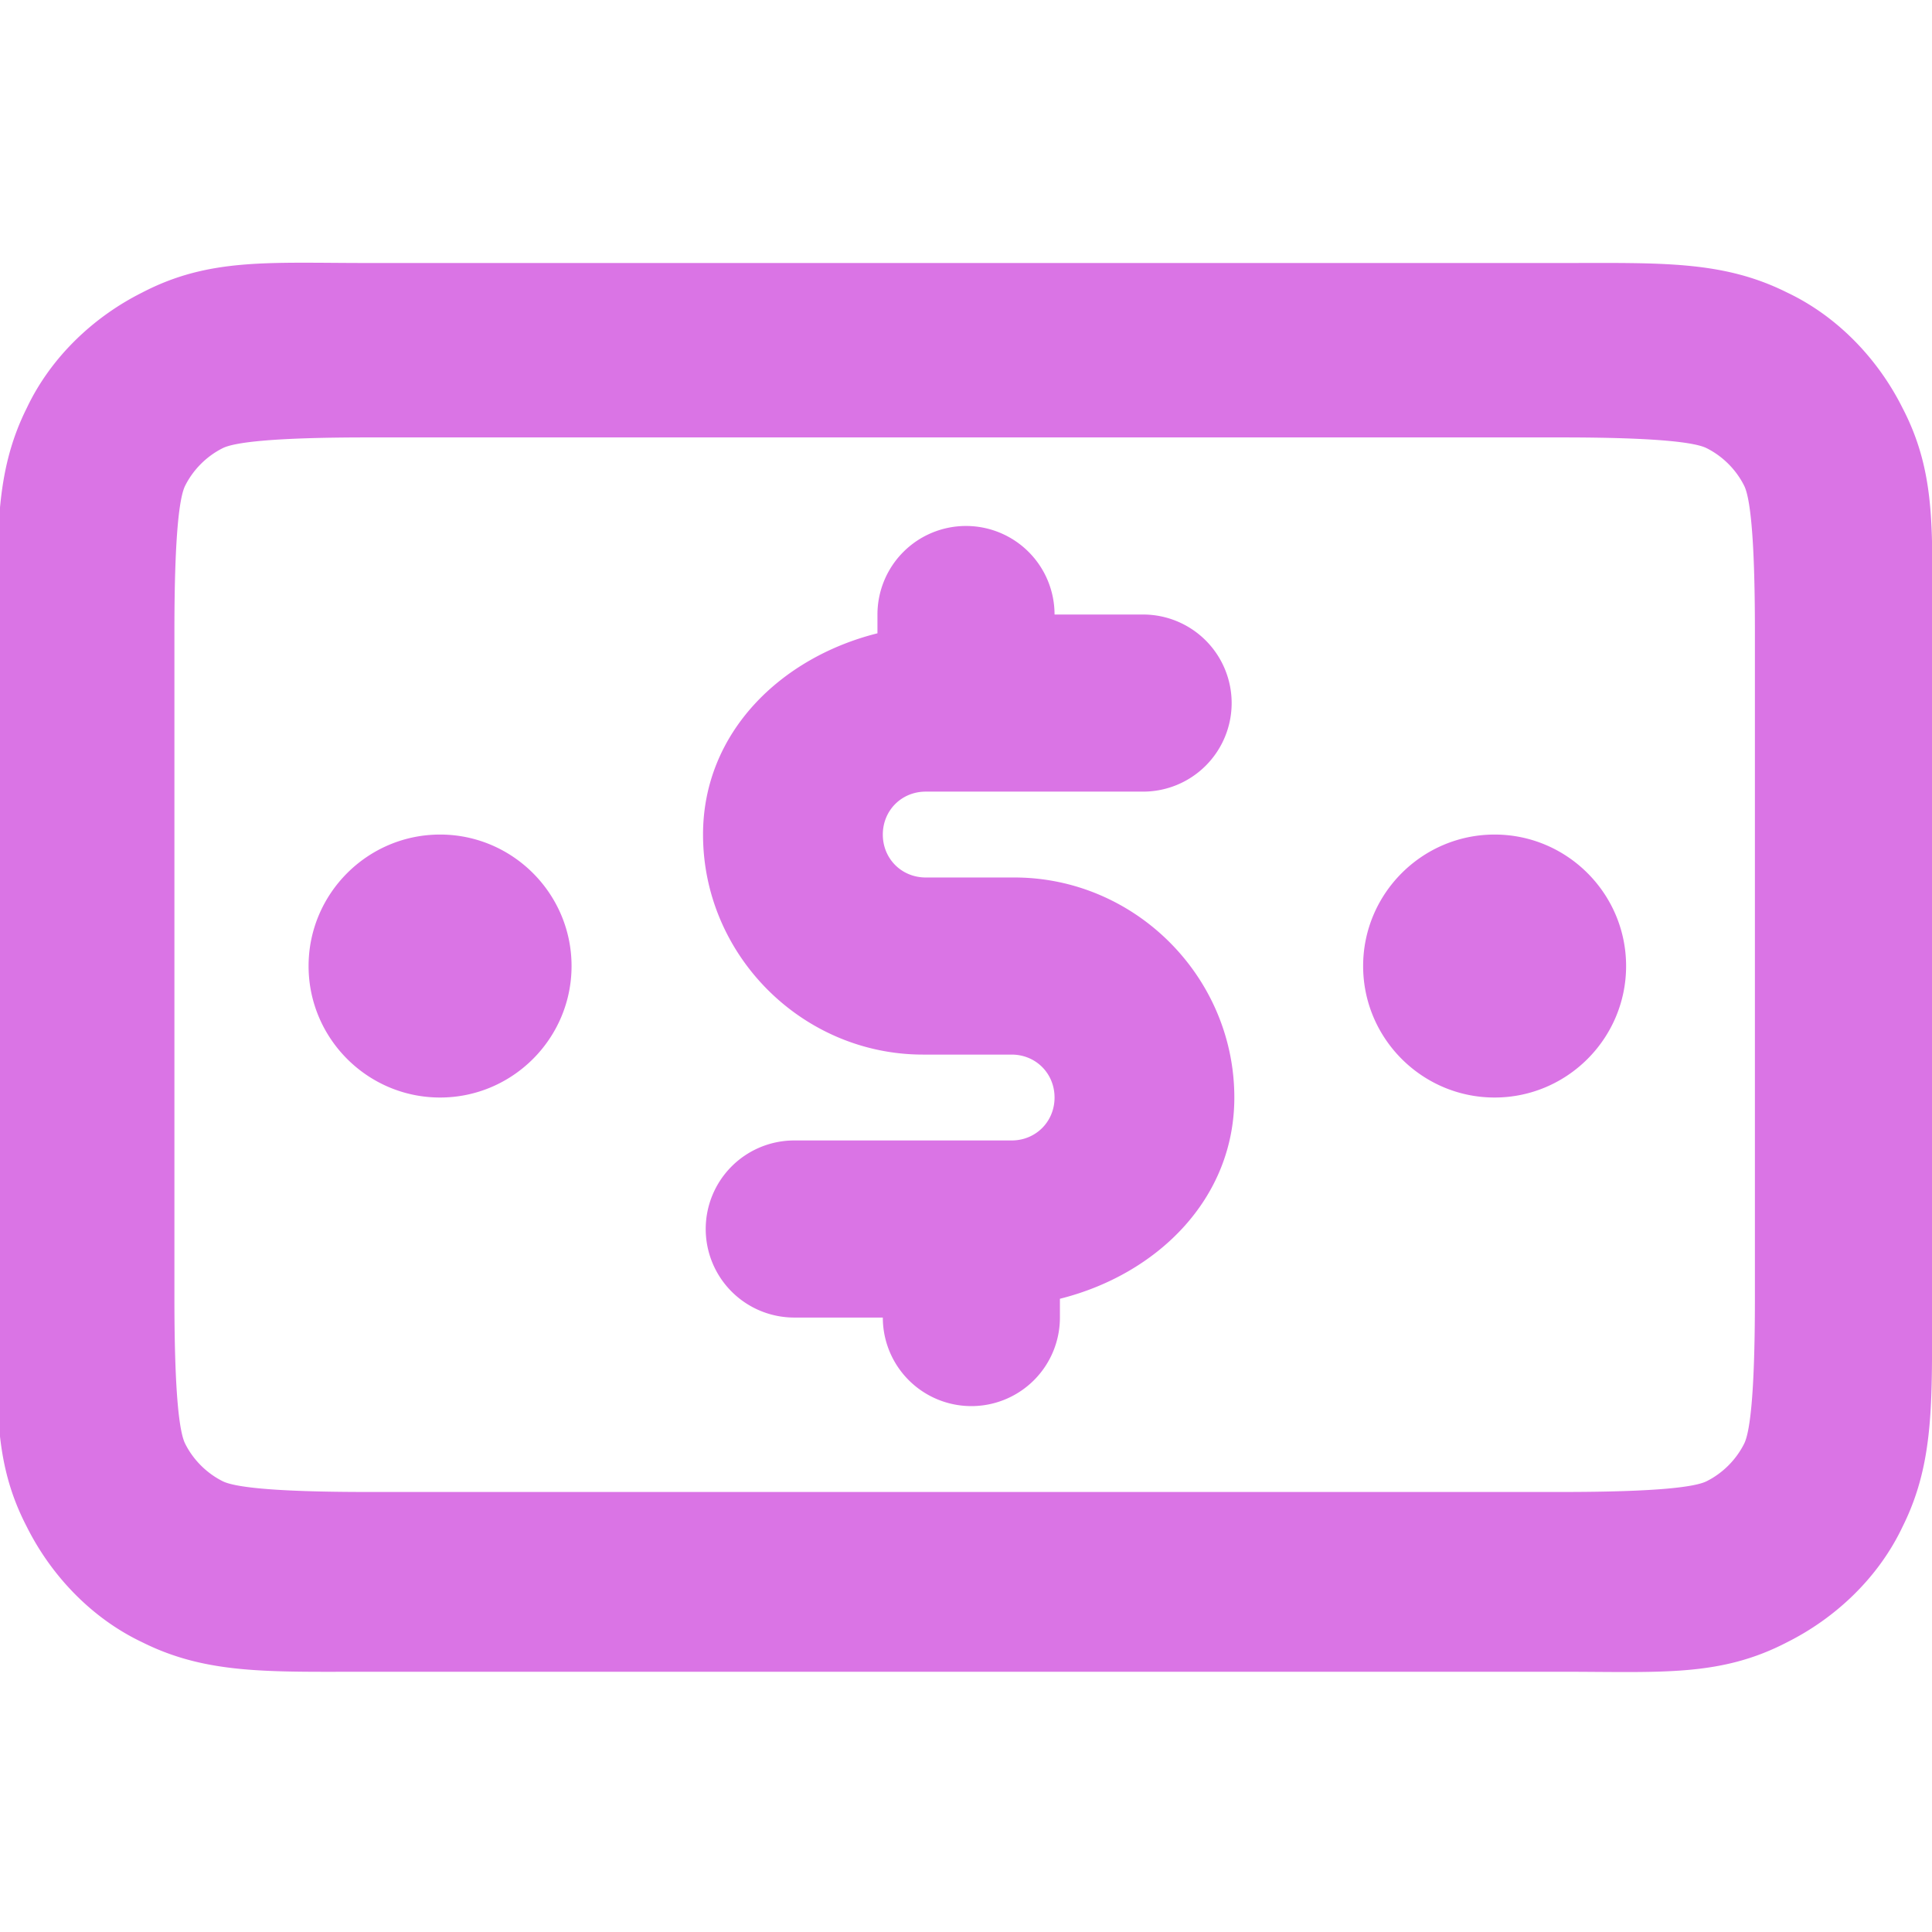 <?xml version="1.0" encoding="UTF-8" standalone="no"?>
<!-- Uploaded to: SVG Repo, www.svgrepo.com, Generator: SVG Repo Mixer Tools -->

<svg
   width="23.999"
   height="24"
   viewBox="0 0 0.72 0.72"
   fill="none"
   version="1.1"
   id="svg54183"
   sodipodi:docname="bank-note-03-svgrepo-com.svg"
   inkscape:version="1.2.2 (b0a8486541, 2022-12-01)"
   xmlns:inkscape="http://www.inkscape.org/namespaces/inkscape"
   xmlns:sodipodi="http://sodipodi.sourceforge.net/DTD/sodipodi-0.dtd"
   xmlns="http://www.w3.org/2000/svg"
   xmlns:svg="http://www.w3.org/2000/svg">
  <defs
     id="defs54187" />
  <sodipodi:namedview
     id="namedview54185"
     pagecolor="#da74e5"
     bordercolor="#000000"
     borderopacity="0.25"
     inkscape:showpageshadow="2"
     inkscape:pageopacity="0.0"
     inkscape:pagecheckerboard="true"
     inkscape:deskcolor="#d1d1d1"
     showgrid="false"
     inkscape:zoom="22.5"
     inkscape:cx="6.6888889"
     inkscape:cy="11.266667"
     inkscape:window-width="3390"
     inkscape:window-height="1341"
     inkscape:window-x="0"
     inkscape:window-y="0"
     inkscape:window-maximized="0"
     inkscape:current-layer="svg54183" />
  <path
     style="color:#000000;fill:#da74e5;stroke-width:0.033;stroke-linecap:round;stroke-linejoin:round;-inkscape-stroke:none"
     d="m 0.137,0.098 c -0.037,0 -0.059,-0.002 -0.084,0.011 -0.018,0.009 -0.034,0.024 -0.043,0.043 -0.012,0.024 -0.011,0.047 -0.011,0.084 v 0.249 c 0,0.037 -0.002,0.059 0.011,0.084 0.009,0.018 0.024,0.034 0.043,0.043 0.024,0.012 0.047,0.011 0.084,0.011 h 0.445 c 0.037,0 0.059,0.002 0.084,-0.011 0.018,-0.009 0.034,-0.024 0.043,-0.043 0.012,-0.024 0.011,-0.047 0.011,-0.084 v -0.249 c 0,-0.037 0.002,-0.059 -0.011,-0.084 -0.009,-0.018 -0.024,-0.034 -0.043,-0.043 -0.024,-0.012 -0.047,-0.011 -0.084,-0.011 z m 0,0.065 h 0.445 c 0.037,0 0.05,0.002 0.054,0.004 0.006,0.003 0.011,0.008 0.014,0.014 0.002,0.004 0.004,0.017 0.004,0.054 v 0.249 c 0,0.037 -0.002,0.05 -0.004,0.054 -0.003,0.006 -0.008,0.011 -0.014,0.014 -0.004,0.002 -0.017,0.004 -0.054,0.004 h -0.445 c -0.037,0 -0.05,-0.002 -0.054,-0.004 -0.006,-0.003 -0.011,-0.008 -0.014,-0.014 -0.002,-0.004 -0.004,-0.017 -0.004,-0.054 v -0.249 c 0,-0.037 0.002,-0.05 0.004,-0.054 0.003,-0.006 0.008,-0.011 0.014,-0.014 0.004,-0.002 0.017,-0.004 0.054,-0.004 z m 0.223,0.033 a 0.033,0.033 0 0 0 -0.033,0.033 v 0.007 c -0.036,0.009 -0.065,0.037 -0.065,0.075 0,0.045 0.037,0.082 0.082,0.082 h 0.033 c 0.009,0 0.016,0.007 0.016,0.016 0,0.009 -0.007,0.016 -0.016,0.016 h -0.016 -0.065 a 0.033,0.033 0 0 0 -0.033,0.033 0.033,0.033 0 0 0 0.033,0.033 h 0.033 a 0.033,0.033 0 0 0 0.033,0.033 0.033,0.033 0 0 0 0.033,-0.033 v -0.007 c 0.036,-0.009 0.065,-0.037 0.065,-0.075 0,-0.045 -0.037,-0.082 -0.082,-0.082 h -0.033 c -0.009,0 -0.016,-0.007 -0.016,-0.016 0,-0.009 0.007,-0.016 0.016,-0.016 h 0.016 0.065 a 0.033,0.033 0 0 0 0.033,-0.033 0.033,0.033 0 0 0 -0.033,-0.033 h -0.033 a 0.033,0.033 0 0 0 -0.033,-0.033 z m -0.196,0.115 c -0.027,0 -0.049,0.022 -0.049,0.049 0,0.027 0.022,0.049 0.049,0.049 0.027,0 0.049,-0.022 0.049,-0.049 0,-0.027 -0.022,-0.049 -0.049,-0.049 z m 0.393,0 c -0.027,0 -0.049,0.022 -0.049,0.049 0,0.027 0.022,0.049 0.049,0.049 0.027,0 0.049,-0.022 0.049,-0.049 0,-0.027 -0.022,-0.049 -0.049,-0.049 z"
     id="path54181" />
</svg>
